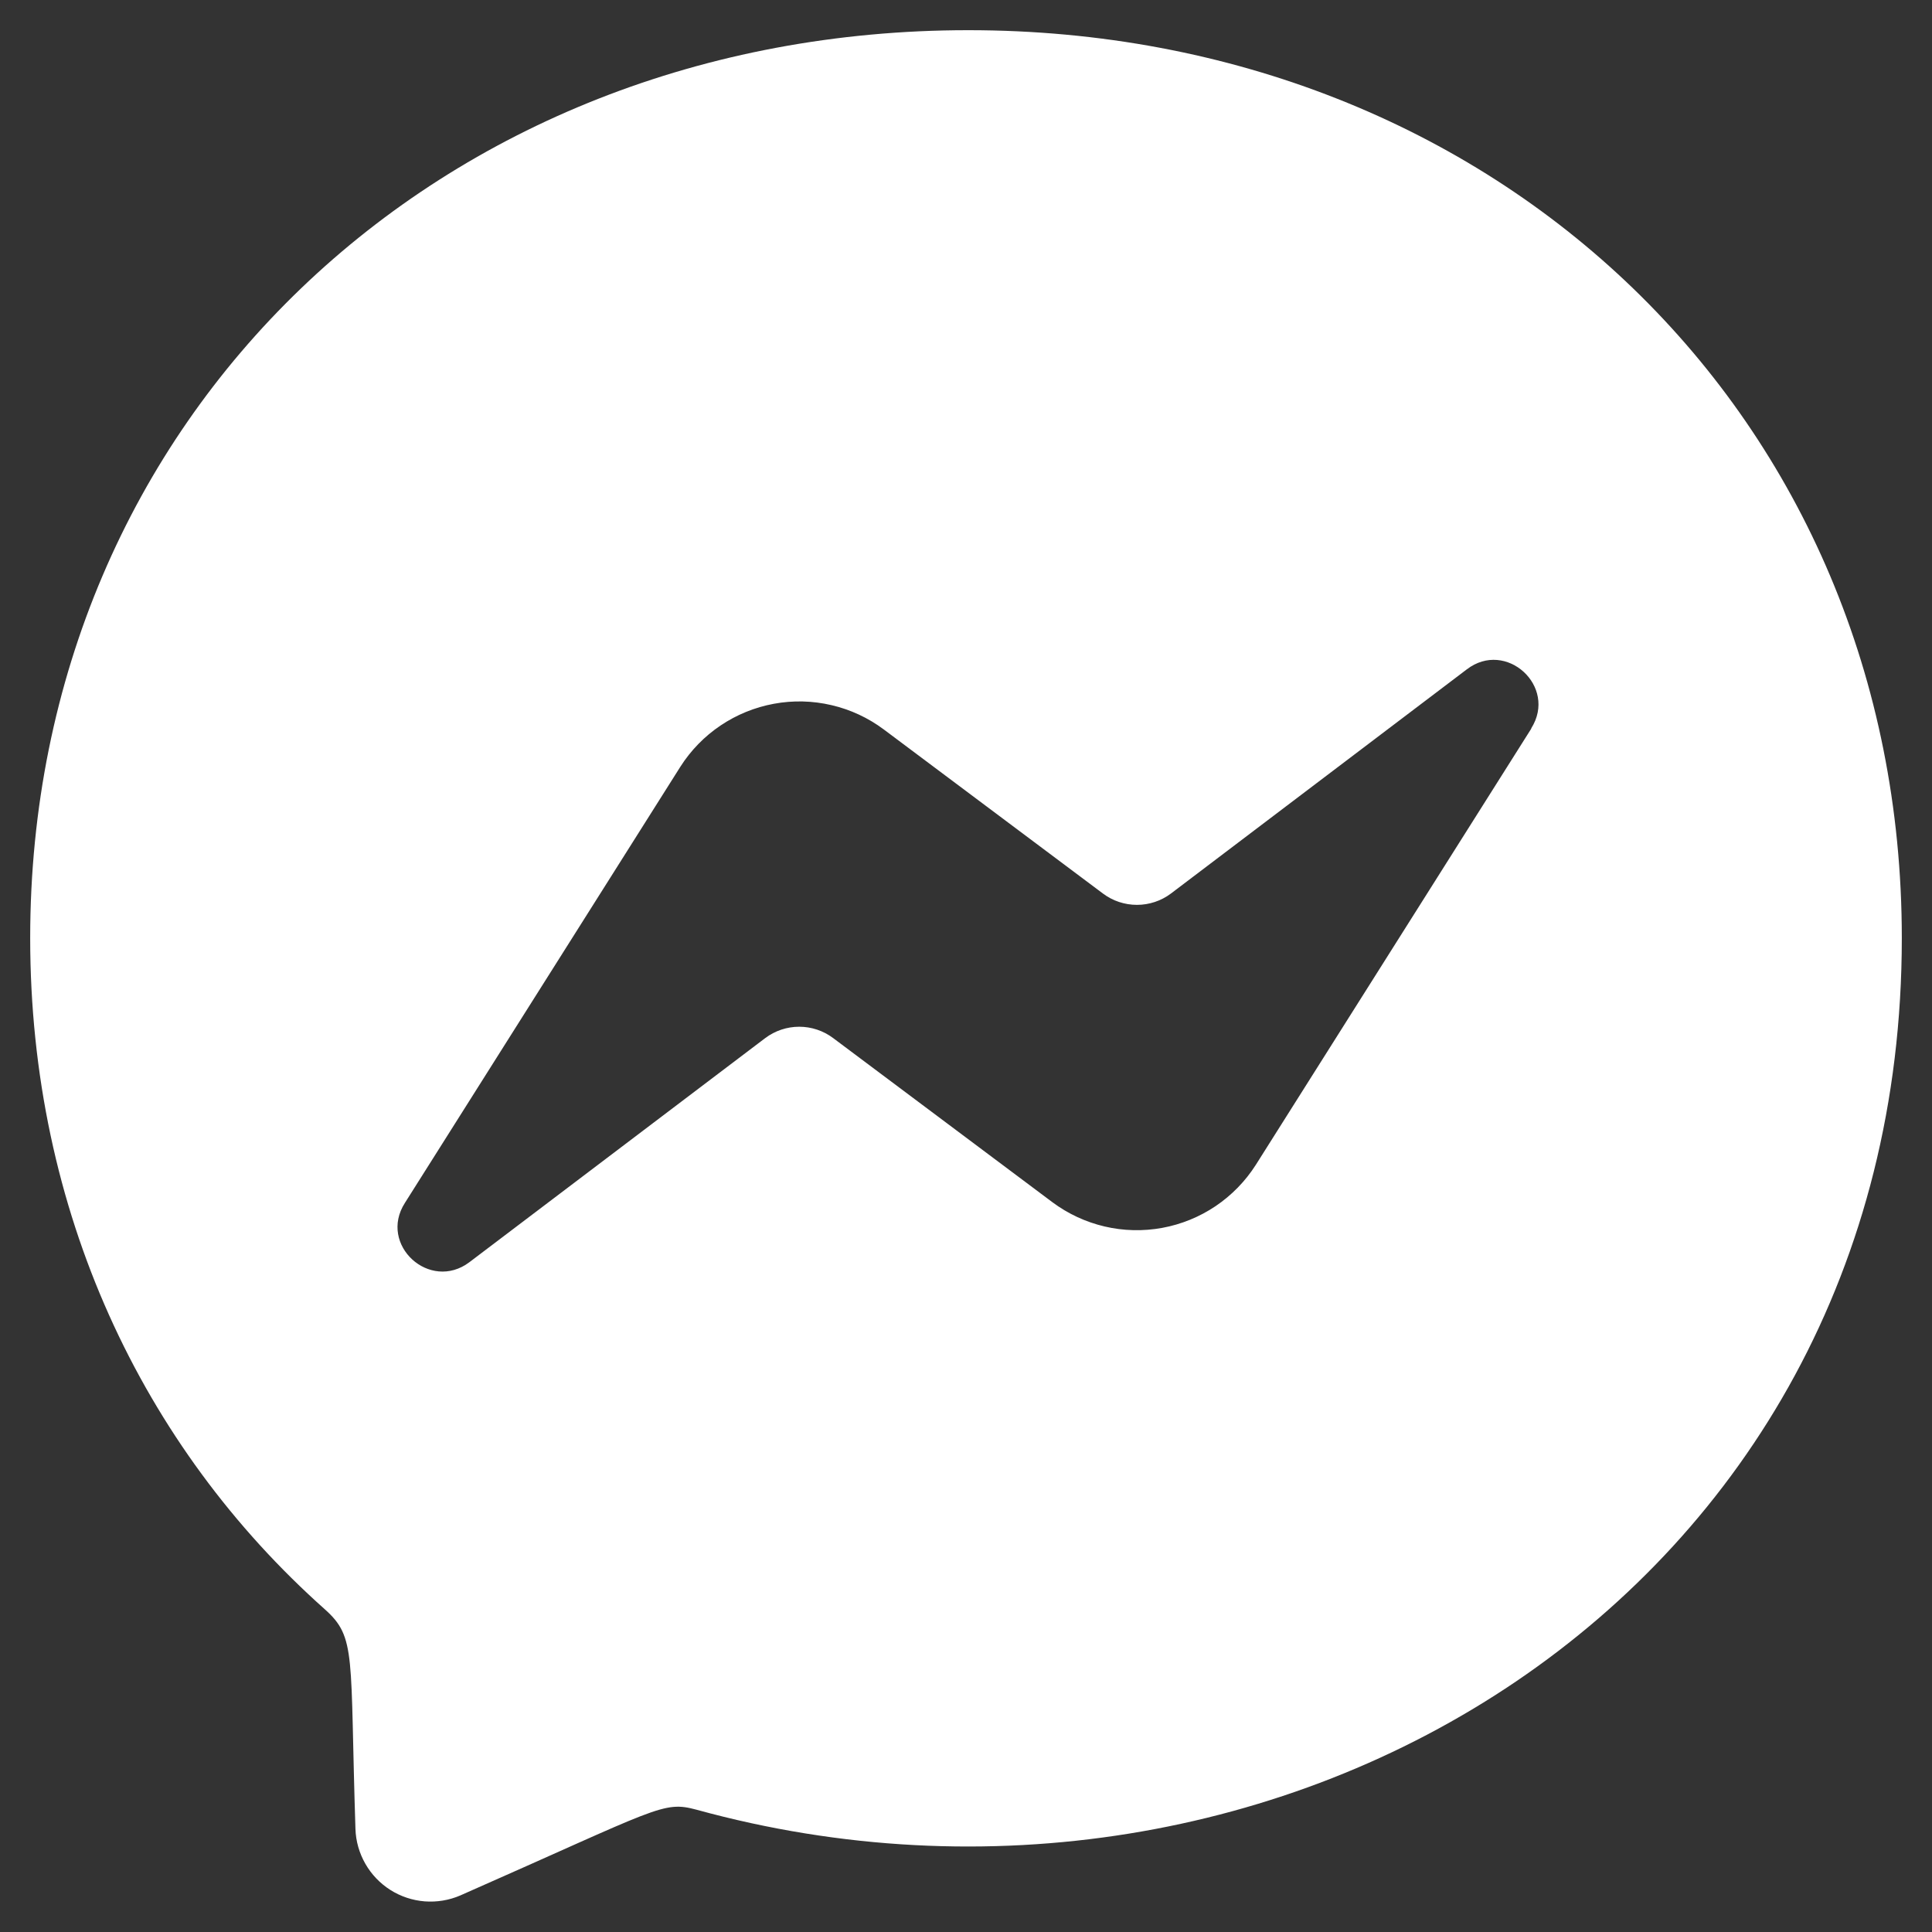 <svg width="48" height="48" viewBox="0 0 48 48" fill="none" xmlns="http://www.w3.org/2000/svg">
<rect x="0" y="0" width="48" height="48" fill="#333333" stroke="none"/>
<g clip-path="url(#clip0_3375_26413)">
<path d="M24.056 0.75C10.922 0.75 0.75 10.341 0.75 23.306C0.75 30.084 3.534 35.944 8.072 39.984C8.859 40.688 8.691 41.1 8.831 45.441C8.841 45.745 8.926 46.041 9.077 46.305C9.228 46.569 9.441 46.792 9.698 46.955C9.955 47.118 10.248 47.215 10.551 47.239C10.854 47.262 11.158 47.212 11.438 47.091C16.397 44.906 16.462 44.737 17.306 44.962C31.678 48.919 47.25 39.722 47.25 23.306C47.25 10.341 37.181 0.75 24.056 0.75ZM38.044 18.103L31.2 28.941C30.941 29.347 30.601 29.696 30.201 29.966C29.801 30.235 29.35 30.419 28.876 30.506C28.401 30.593 27.914 30.582 27.445 30.472C26.975 30.362 26.534 30.157 26.147 29.869L20.7 25.791C20.457 25.608 20.16 25.509 19.856 25.509C19.552 25.509 19.256 25.608 19.012 25.791L11.662 31.359C10.678 32.1 9.394 30.928 10.059 29.887L16.903 19.05C17.162 18.643 17.502 18.294 17.902 18.025C18.302 17.756 18.753 17.572 19.227 17.485C19.702 17.397 20.189 17.409 20.658 17.519C21.128 17.628 21.57 17.834 21.956 18.122L27.403 22.2C27.646 22.383 27.943 22.481 28.247 22.481C28.551 22.481 28.847 22.383 29.091 22.2L36.441 16.631C37.416 15.881 38.7 17.053 38.044 18.094V18.103Z" fill="white"/>
</g>
<defs>
<clipPath id="clip0_3375_26413">
<rect width="48" height="48" fill="white"/>
</clipPath>
</defs>
</svg>
